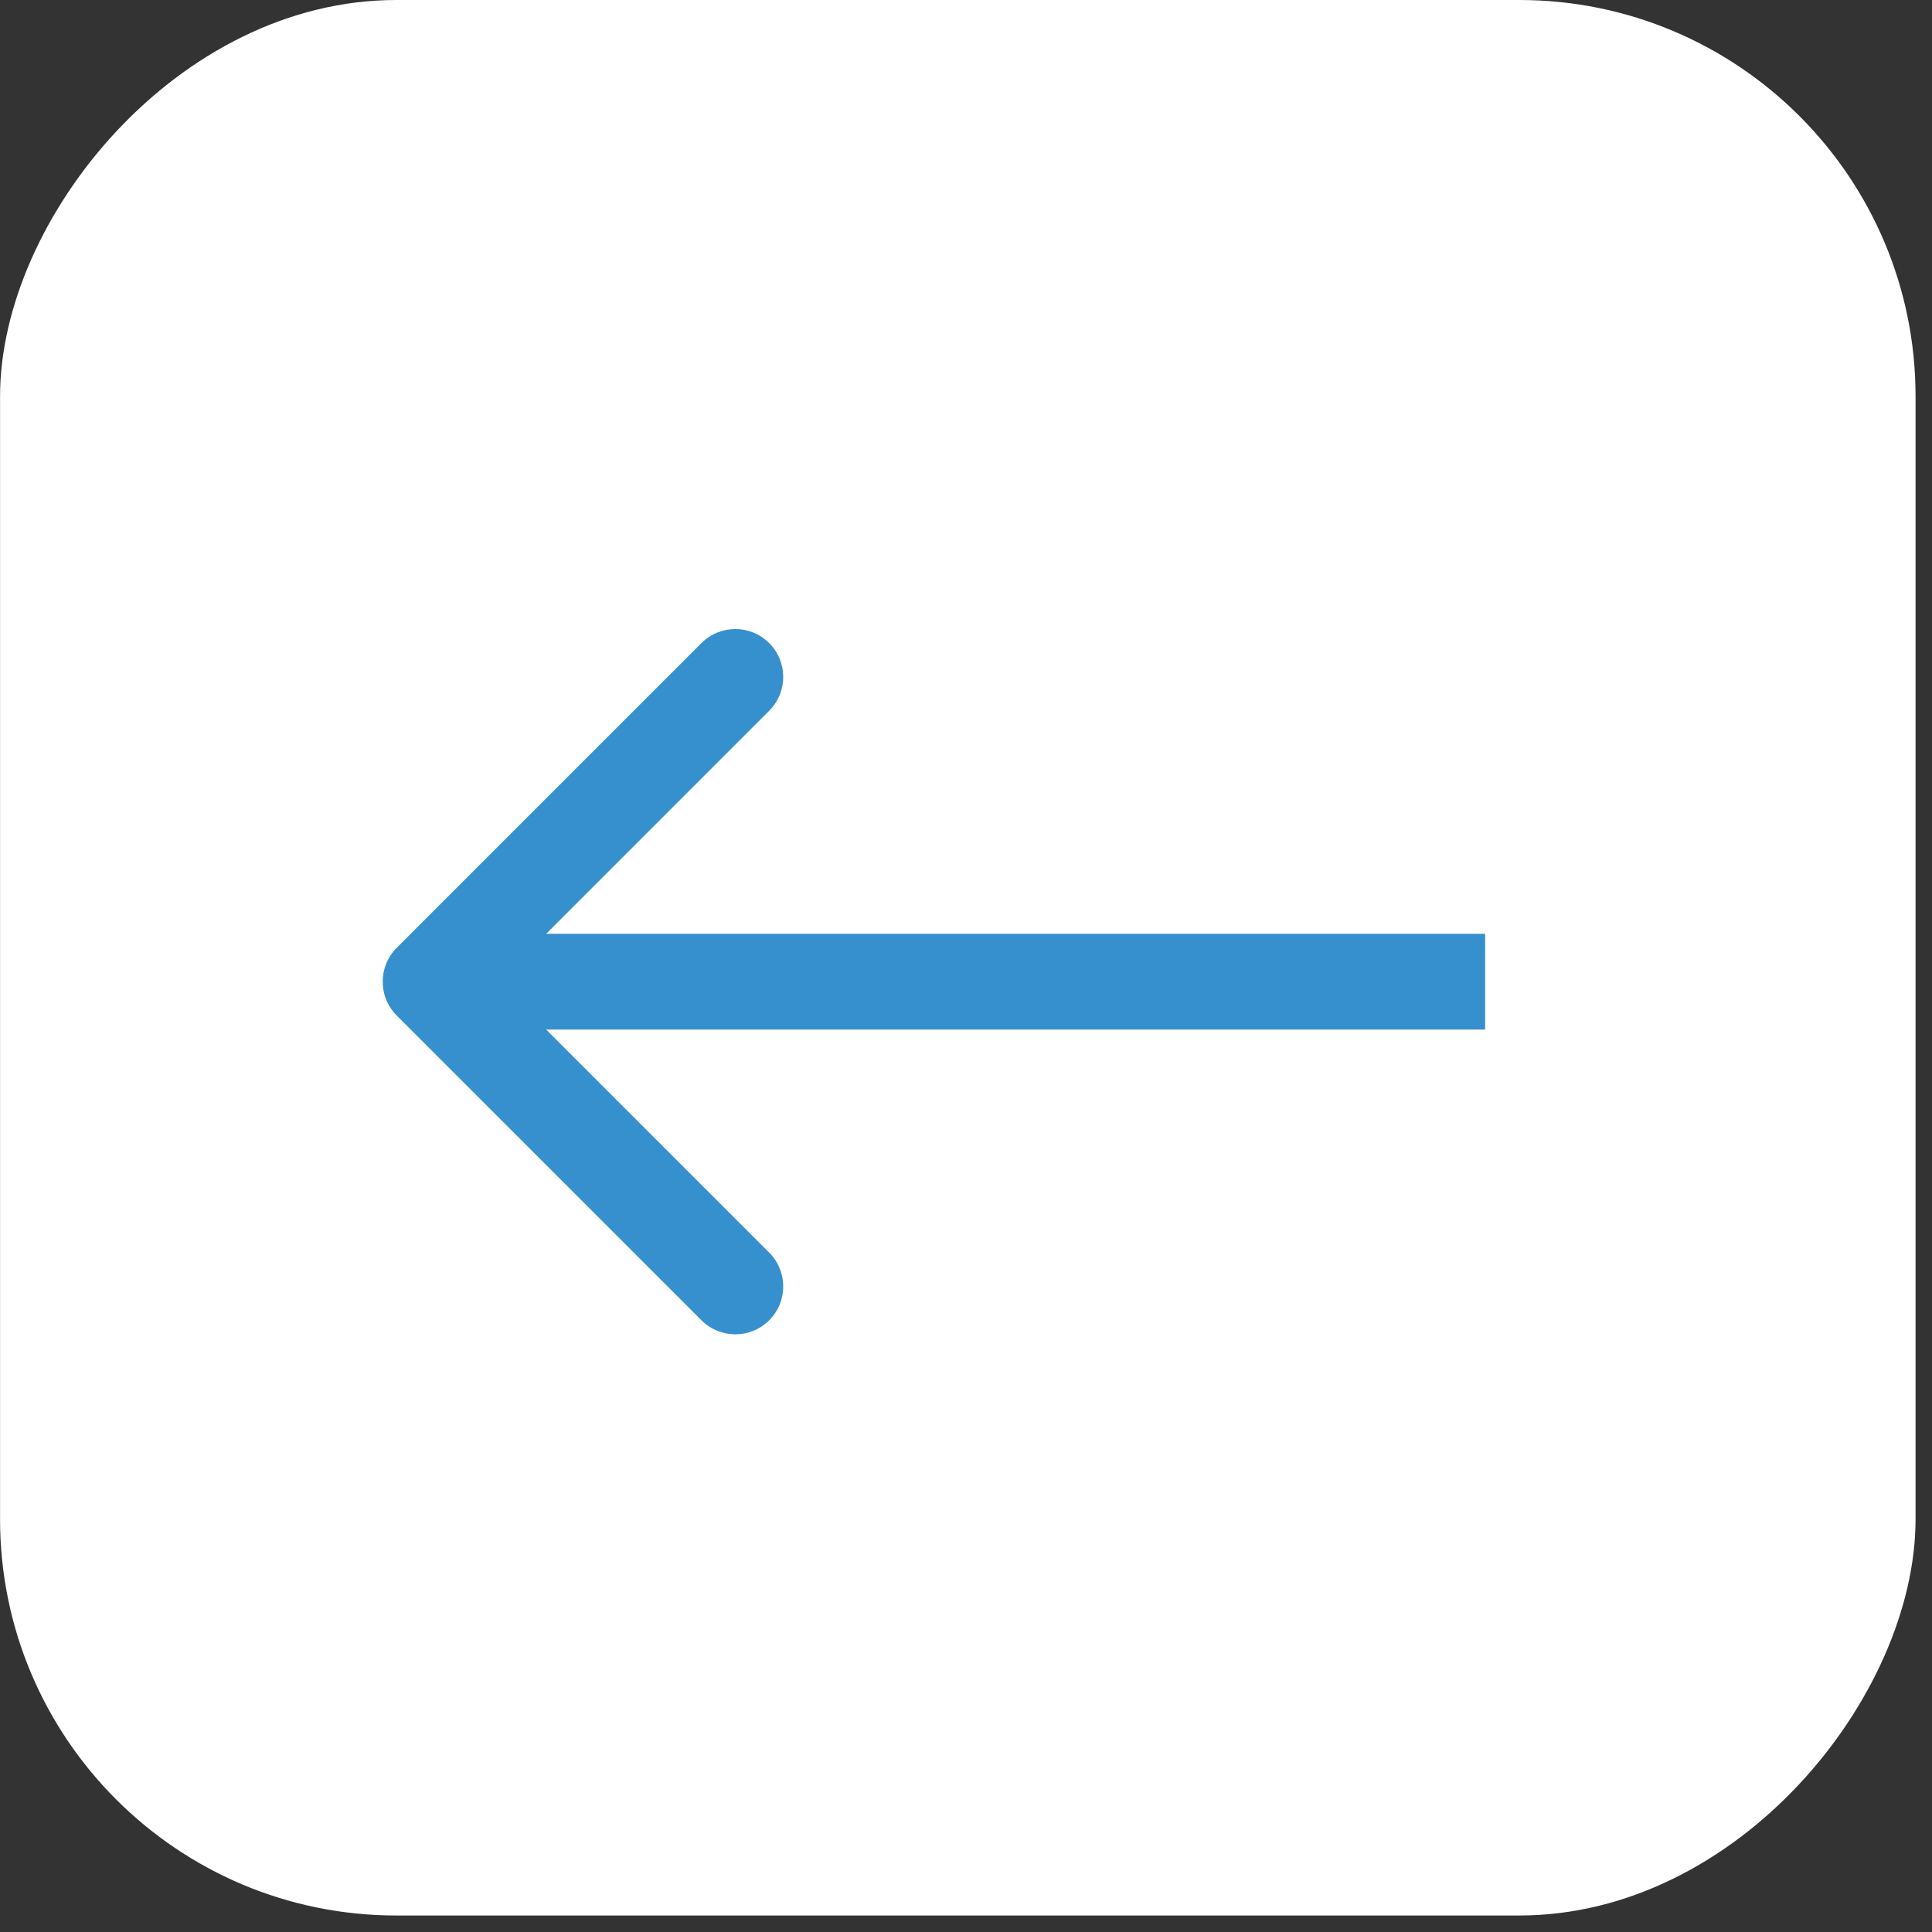<?xml version="1.0" encoding="UTF-8"?> <svg xmlns="http://www.w3.org/2000/svg" width="39" height="39" viewBox="0 0 39 39" fill="none"><rect x="0" y="0" width="39" height="39" fill="#333333" stroke="none"/><rect width="38.667" height="38.667" rx="8" transform="matrix(-1 0 0 1 38.668 0)" fill="white"></rect><path d="M8.008 20.5C7.631 20.123 7.631 19.511 8.008 19.133L14.16 12.981C14.538 12.604 15.15 12.604 15.527 12.981C15.905 13.359 15.905 13.971 15.527 14.348L10.059 19.817L15.527 25.285C15.905 25.662 15.905 26.274 15.527 26.652C15.15 27.029 14.538 27.029 14.16 26.652L8.008 20.5ZM29.98 20.783H8.692V18.85H29.98V20.783Z" fill="#3690CE"></path></svg> 